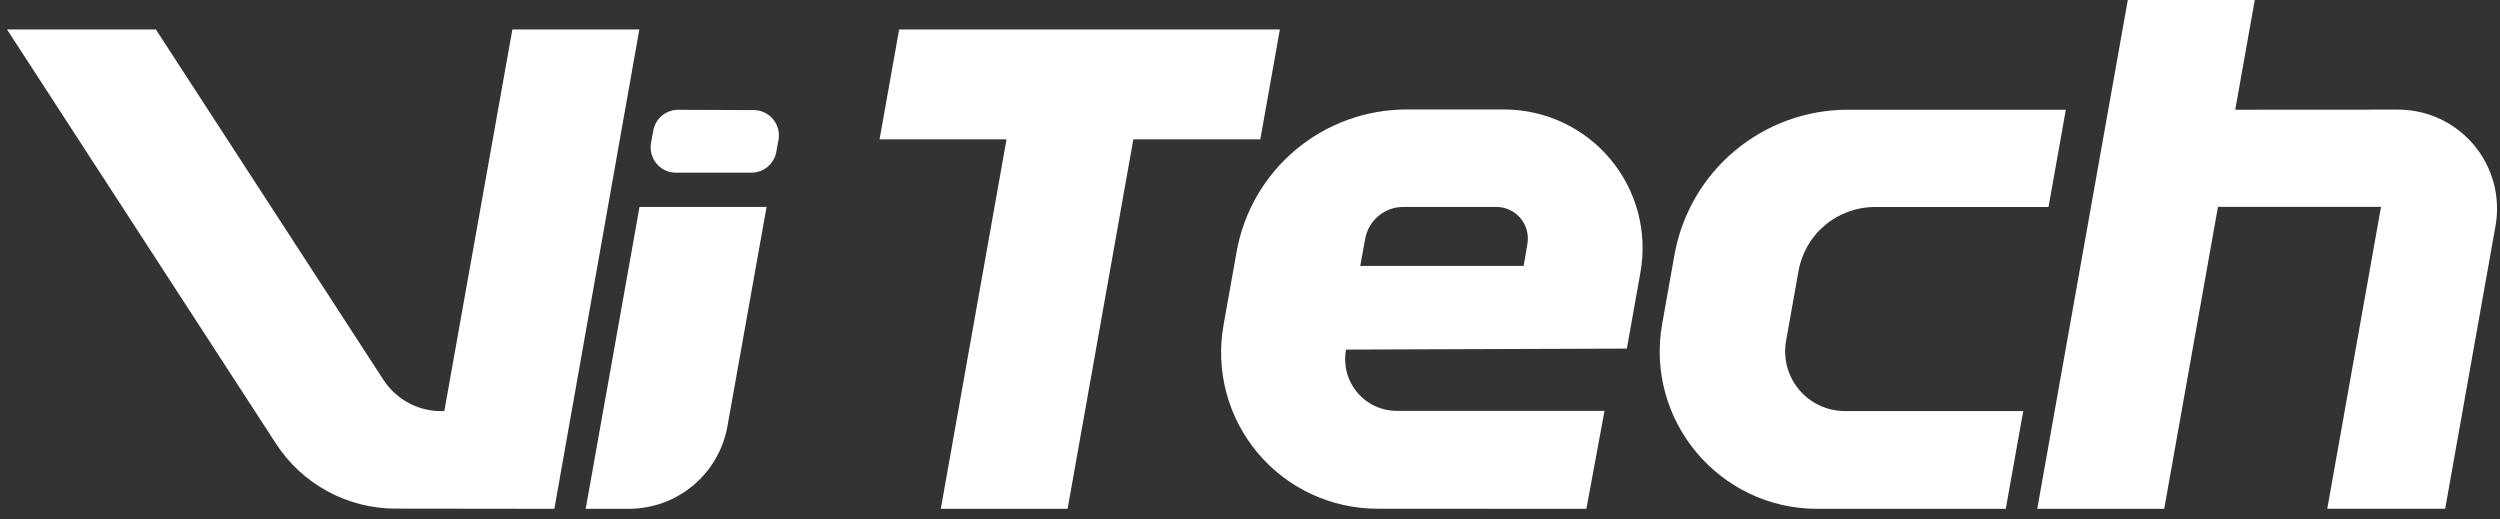 <svg width="183" height="38" viewBox="0 0 183 38" fill="none" xmlns="http://www.w3.org/2000/svg">
<rect x="0" y="0" width="183" height="38" fill="#333333" stroke="none"/>
<path d="M100.818 37.237L116.123 37.246C116.564 34.855 117.007 32.465 117.45 30.074H102.242C101.69 30.074 101.145 29.953 100.645 29.72C100.145 29.486 99.702 29.146 99.347 28.723C98.993 28.3 98.735 27.804 98.593 27.271C98.451 26.737 98.428 26.179 98.525 25.636L98.533 25.59L119.086 25.517L120.081 19.933C120.342 18.474 120.279 16.975 119.897 15.543C119.516 14.11 118.825 12.779 117.873 11.643C116.922 10.506 115.732 9.593 114.389 8.966C113.046 8.338 111.582 8.014 110.1 8.014H102.959C99.993 8.014 97.121 9.057 94.846 10.962C92.572 12.867 91.04 15.511 90.52 18.431C90.198 20.219 89.879 22.007 89.563 23.795C89.269 25.441 89.34 27.13 89.77 28.745C90.201 30.361 90.98 31.862 92.053 33.143C93.126 34.425 94.467 35.456 95.981 36.163C97.495 36.87 99.146 37.237 100.818 37.237ZM111.531 19.464H99.57C99.689 18.801 99.81 18.138 99.932 17.475C100.05 16.823 100.394 16.232 100.903 15.807C101.412 15.381 102.054 15.148 102.718 15.148H109.534C109.869 15.148 110.2 15.221 110.504 15.363C110.809 15.504 111.078 15.71 111.295 15.966C111.511 16.222 111.669 16.522 111.758 16.846C111.846 17.169 111.863 17.508 111.808 17.839C111.716 18.381 111.624 18.923 111.531 19.464Z" fill="white"/>
<path d="M78.148 37.245L79.036 32.257L80.927 21.635L81.695 17.318L82.961 10.197H92.255C92.731 7.515 93.208 4.835 93.686 2.157H65.817C65.34 4.836 64.863 7.516 64.385 10.197H73.679L72.412 17.318L71.644 21.635L69.754 32.257L68.867 37.245H78.148Z" fill="white"/>
<path d="M135.041 30.089H148.1L146.823 37.245H133.018C125.844 37.245 120.414 30.761 121.673 23.699C121.972 22.018 122.272 20.336 122.572 18.654C123.104 15.676 124.666 12.98 126.985 11.038C129.305 9.096 132.234 8.032 135.259 8.032H151.219L149.951 15.153H137.242C135.908 15.152 134.618 15.621 133.595 16.477C132.573 17.333 131.885 18.522 131.652 19.834C131.348 21.543 131.043 23.251 130.738 24.959C130.627 25.587 130.655 26.233 130.82 26.849C130.985 27.466 131.283 28.038 131.693 28.527C132.104 29.016 132.616 29.41 133.194 29.679C133.773 29.949 134.403 30.089 135.041 30.089Z" fill="white"/>
<path d="M163.62 8.031C164.096 5.354 164.572 2.677 165.049 0H155.755C153.546 12.415 151.337 24.83 149.127 37.245H158.421C159.732 29.878 161.043 22.51 162.355 15.142H174.291L170.356 37.239H178.987C180.216 30.339 181.444 23.439 182.671 16.539C182.857 15.497 182.812 14.426 182.54 13.402C182.267 12.379 181.773 11.428 181.093 10.616C180.413 9.804 179.563 9.151 178.603 8.703C177.643 8.255 176.597 8.023 175.538 8.024L163.62 8.031Z" fill="white"/>
<path d="M46.8 2.157L40.579 37.245L28.941 37.231C27.205 37.228 25.496 36.793 23.971 35.963C22.445 35.133 21.151 33.936 20.205 32.48L0.514 2.157H11.41L28.096 27.846C28.577 28.571 29.238 29.159 30.015 29.552C30.791 29.945 31.656 30.129 32.525 30.088C34.185 20.777 35.846 11.467 37.506 2.157H46.8Z" fill="white"/>
<path d="M56.112 15.148C55.157 20.5 54.203 25.851 53.249 31.201C52.947 32.895 52.058 34.428 50.739 35.533C49.42 36.638 47.754 37.244 46.033 37.244H42.873C44.187 29.878 45.5 22.512 46.814 15.146L56.112 15.148Z" fill="white"/>
<path d="M56.986 10.241C56.932 10.534 56.878 10.828 56.825 11.12C56.748 11.546 56.523 11.932 56.191 12.21C55.858 12.488 55.438 12.64 55.005 12.641H49.477C49.207 12.64 48.94 12.581 48.695 12.467C48.45 12.353 48.233 12.186 48.06 11.979C47.886 11.772 47.76 11.529 47.69 11.268C47.62 11.007 47.608 10.734 47.656 10.468C47.709 10.166 47.763 9.865 47.817 9.563C47.894 9.134 48.12 8.746 48.454 8.467C48.788 8.188 49.21 8.036 49.646 8.037L55.174 8.059C55.444 8.06 55.711 8.121 55.956 8.236C56.2 8.352 56.416 8.519 56.589 8.727C56.762 8.935 56.887 9.179 56.955 9.44C57.024 9.702 57.034 9.975 56.986 10.241Z" fill="white"/>
</svg>

